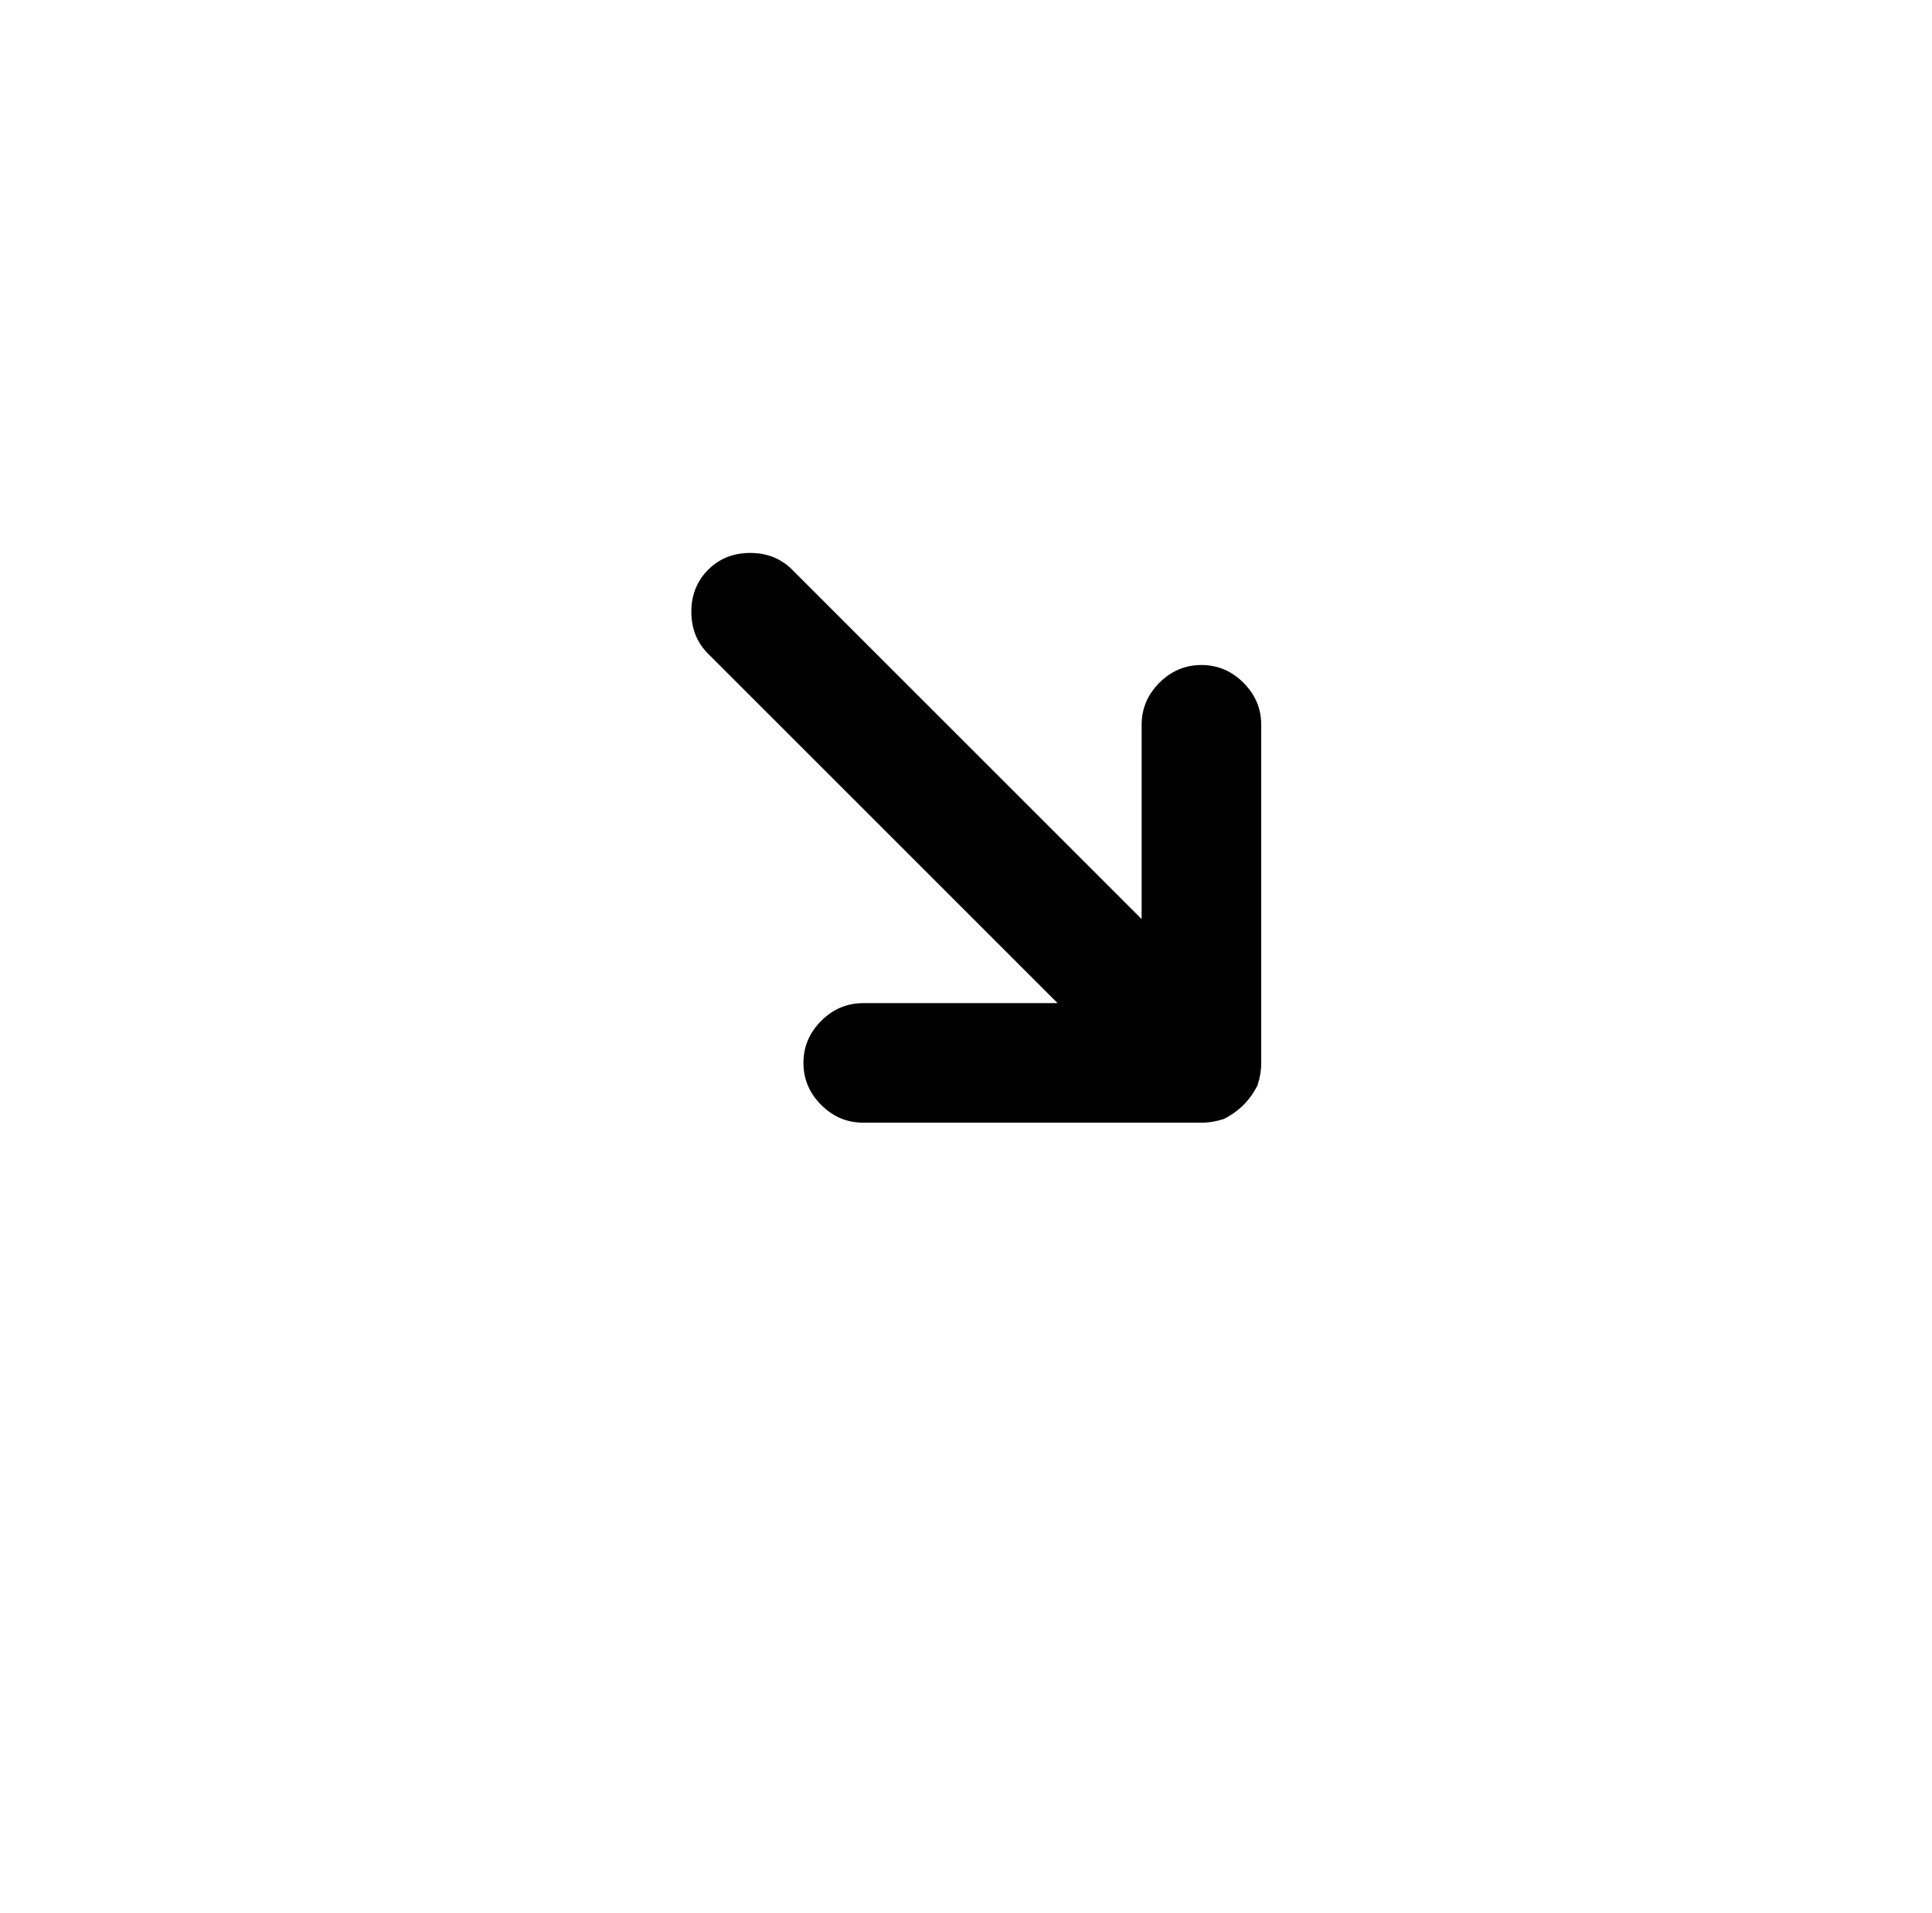 <?xml version="1.0" standalone="no"?>
<!DOCTYPE svg PUBLIC "-//W3C//DTD SVG 1.1//EN" "http://www.w3.org/Graphics/SVG/1.1/DTD/svg11.dtd" >
<svg xmlns="http://www.w3.org/2000/svg" xmlns:xlink="http://www.w3.org/1999/xlink" version="1.1" viewBox="-10 0 1034 1024">
   <path fill="currentColor"
d="M556 537h-104q-13 0 -22.5 9.5t-9.5 22.5t9.5 22.5t22.5 9.5h181q3 0 6 -0.5t6 -1.5q6 -3 10.5 -7.5t7.5 -10.5q1 -3 1.5 -6t0.5 -6v-181q0 -13 -9.5 -22.5t-22.5 -9.5t-22.5 9.5t-9.5 22.5v104l-187 -187q-9 -9 -22.5 -9t-22.5 9t-9 22.5t9 22.5l187 187v0z" />
</svg>
